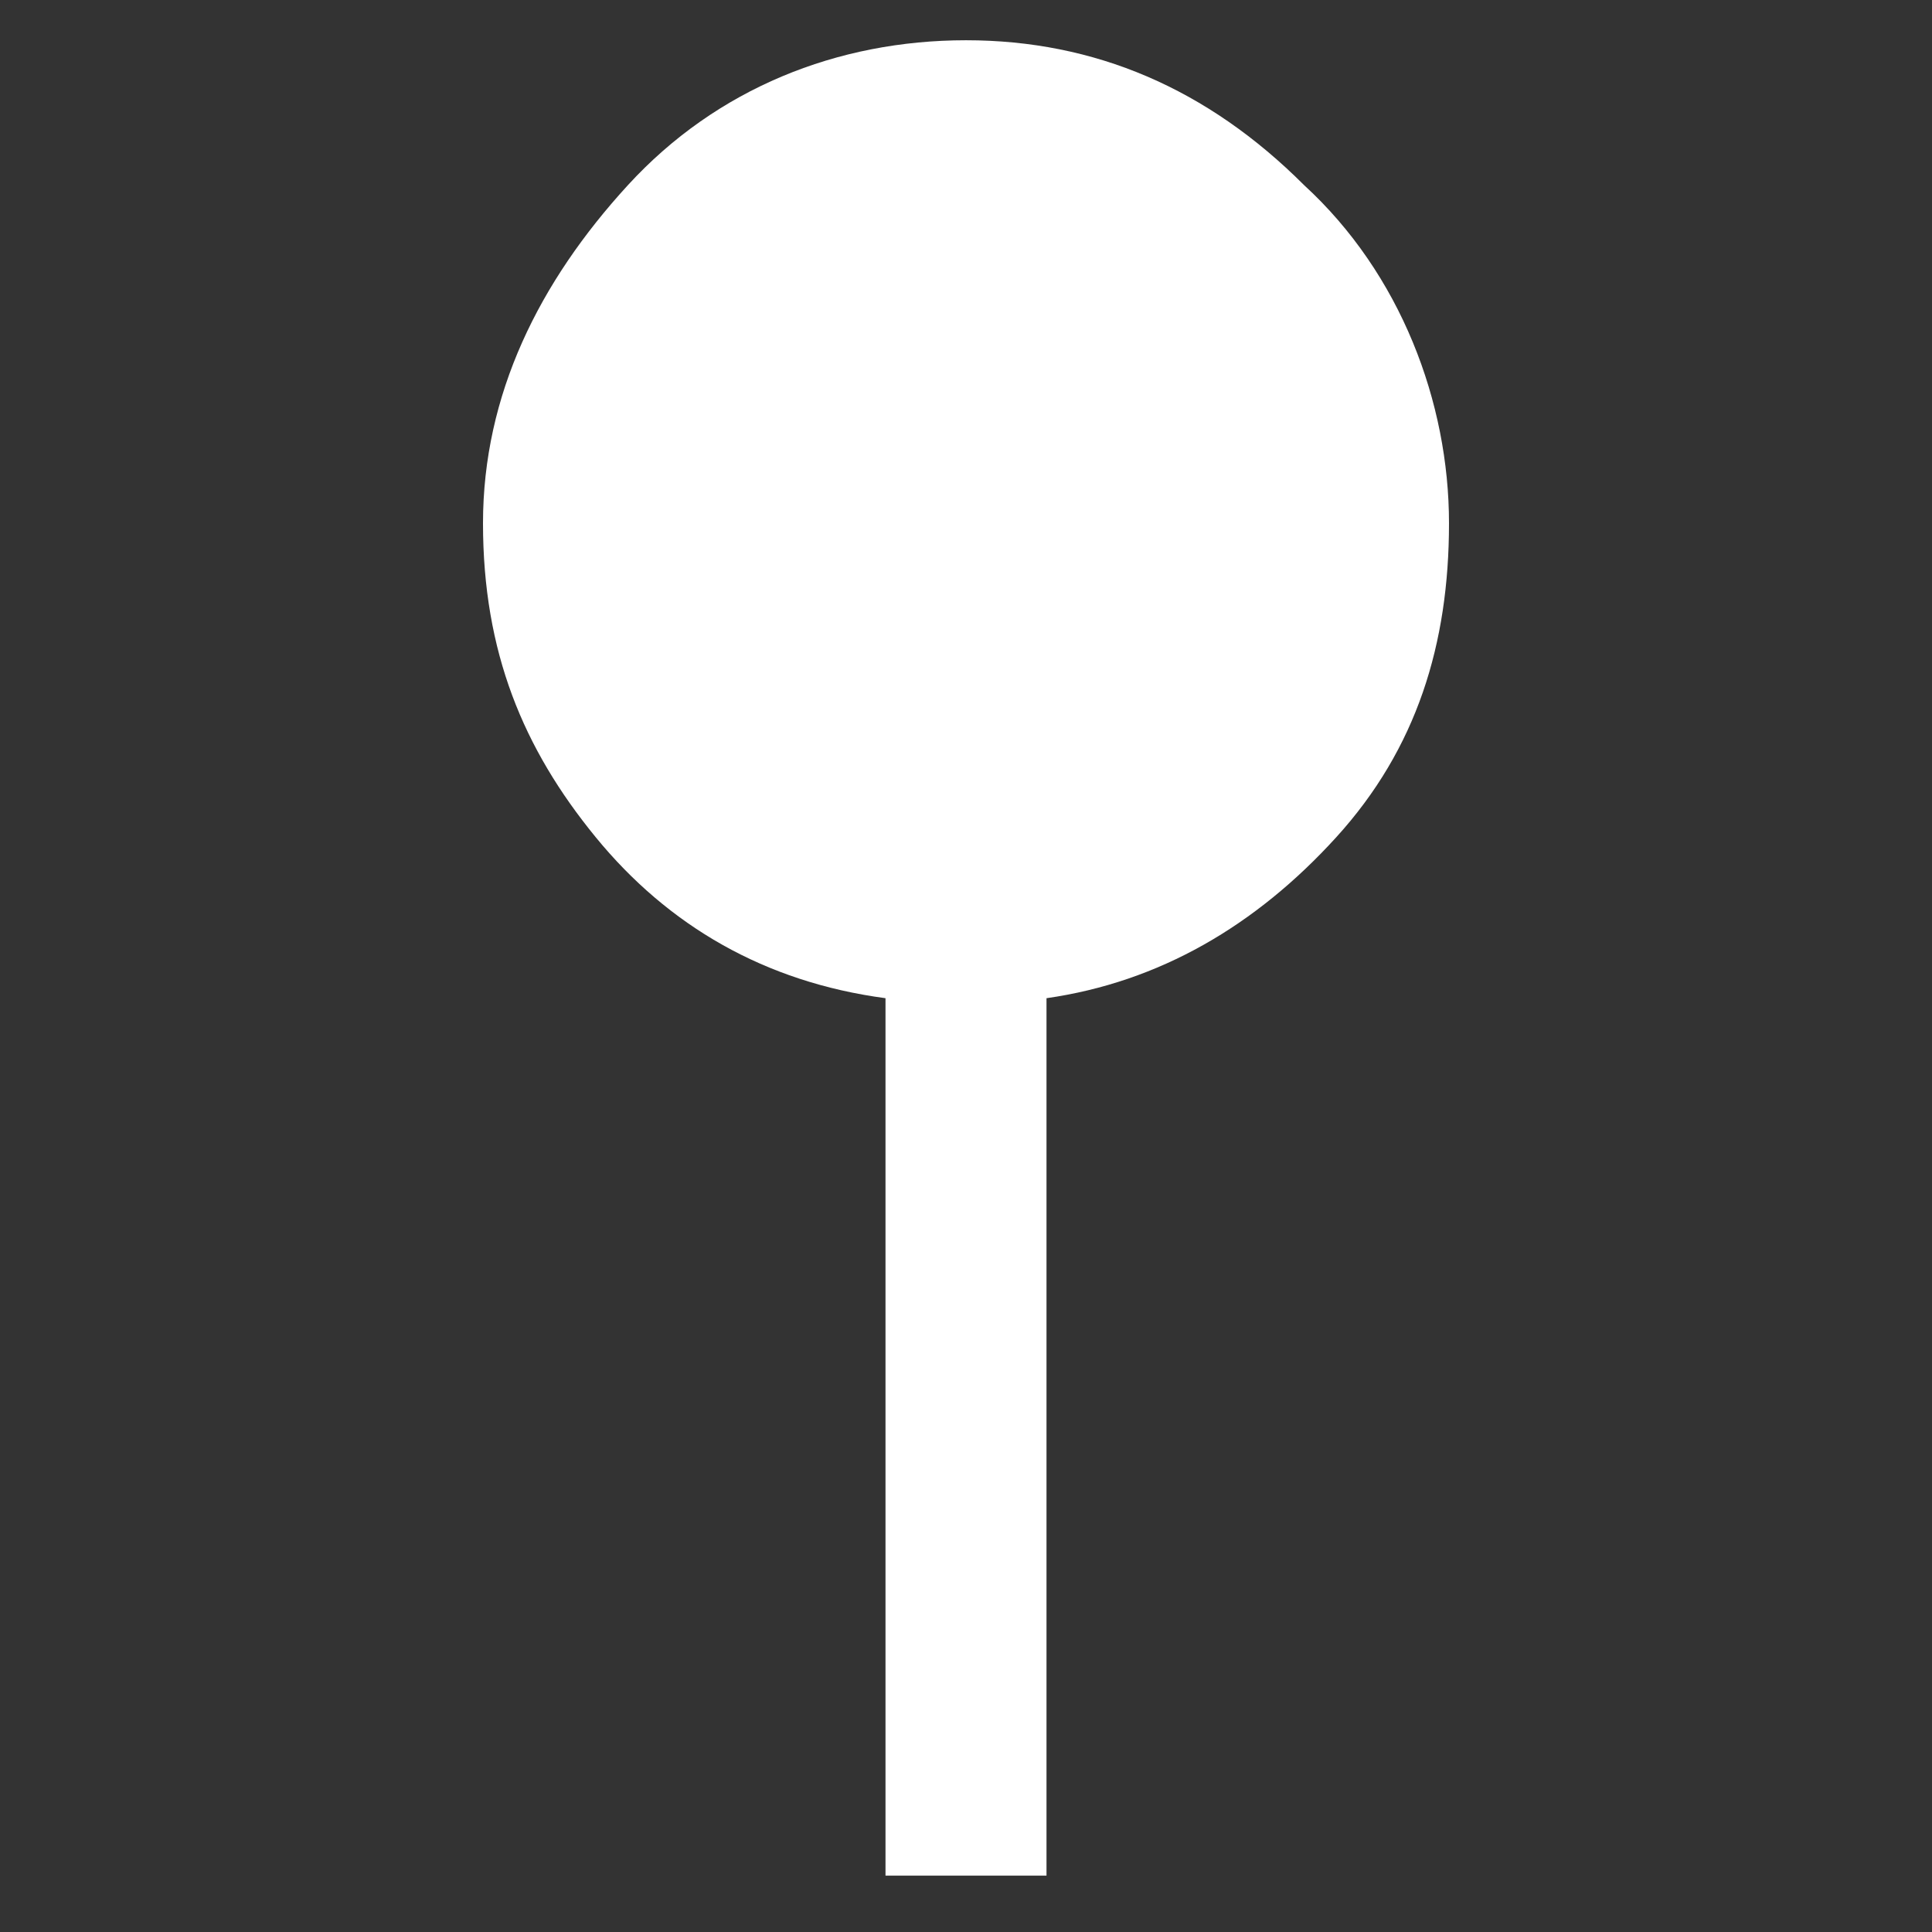 <?xml version="1.0" encoding="UTF-8"?>
<svg xmlns="http://www.w3.org/2000/svg" version="1.1" viewBox="0 0 24 24">
  <rect x="0" y="0" width="24" height="24" fill="#333333" stroke="none"/>
  <defs>
    <style>
      .cls-1 {
        fill: #fff;
      }
    </style>
  </defs>
  <!-- Generator: Adobe Illustrator 28.7.1, SVG Export Plug-In . SVG Version: 1.2.0 Build 142)  -->
  <g>
    <g id="Ebene_1">
      <path class="cls-1" d="M16.2,2.3c-1.2-1.2-2.6-1.8-4.2-1.8s-3.1.6-4.2,1.8-1.8,2.6-1.8,4.2.5,2.8,1.4,3.9,2.1,1.8,3.6,2v10.9h2v-10.9c1.4-.2,2.6-.9,3.6-2s1.4-2.4,1.4-3.9-.6-3.1-1.8-4.2Z"/>
    </g>
  </g>
</svg>